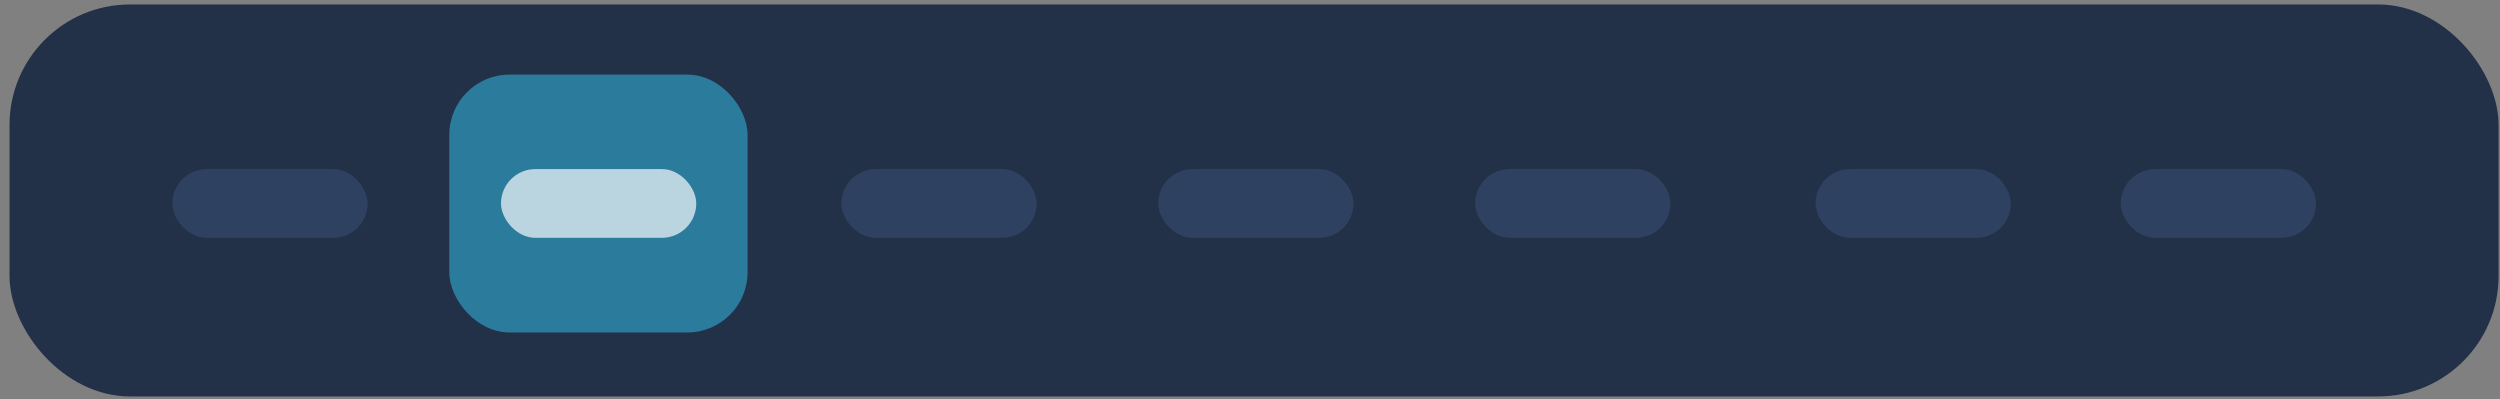 <svg width="213" height="34" viewBox="0 0 213 34" fill="none" xmlns="http://www.w3.org/2000/svg">
<rect x="0" y="0" width="213" height="34" fill="#808080" stroke="none"/>
<g id="Group 19">
<rect id="Rectangle 3" x="0.812" y="0.381" width="212.067" height="33.396" rx="10.263" fill="#223048"/>
<g id="Group 18">
<rect id="Rectangle 4" x="38.278" y="6.355" width="25.416" height="21.971" rx="5.131" fill="#2A7B9C"/>
<g id="Group 25">
<rect id="Rectangle 9" x="14.685" y="14.406" width="16.636" height="5.857" rx="2.929" fill="#364A6B" fill-opacity="0.68"/>
<rect id="Rectangle 10" x="42.685" y="14.406" width="16.636" height="5.857" rx="2.929" fill="white" fill-opacity="0.68"/>
<rect id="Rectangle 11" x="71.685" y="14.406" width="16.636" height="5.857" rx="2.929" fill="#364A6B" fill-opacity="0.68"/>
<rect id="Rectangle 12" x="98.685" y="14.406" width="16.636" height="5.857" rx="2.929" fill="#364A6B" fill-opacity="0.68"/>
<rect id="Rectangle 13" x="125.685" y="14.406" width="16.636" height="5.857" rx="2.929" fill="#364A6B" fill-opacity="0.68"/>
<rect id="Rectangle 14" x="154.685" y="14.406" width="16.636" height="5.857" rx="2.929" fill="#364A6B" fill-opacity="0.68"/>
<rect id="Rectangle 15" x="180.685" y="14.406" width="16.636" height="5.857" rx="2.929" fill="#364A6B" fill-opacity="0.68"/>
</g>
</g>
</g>
</svg>
